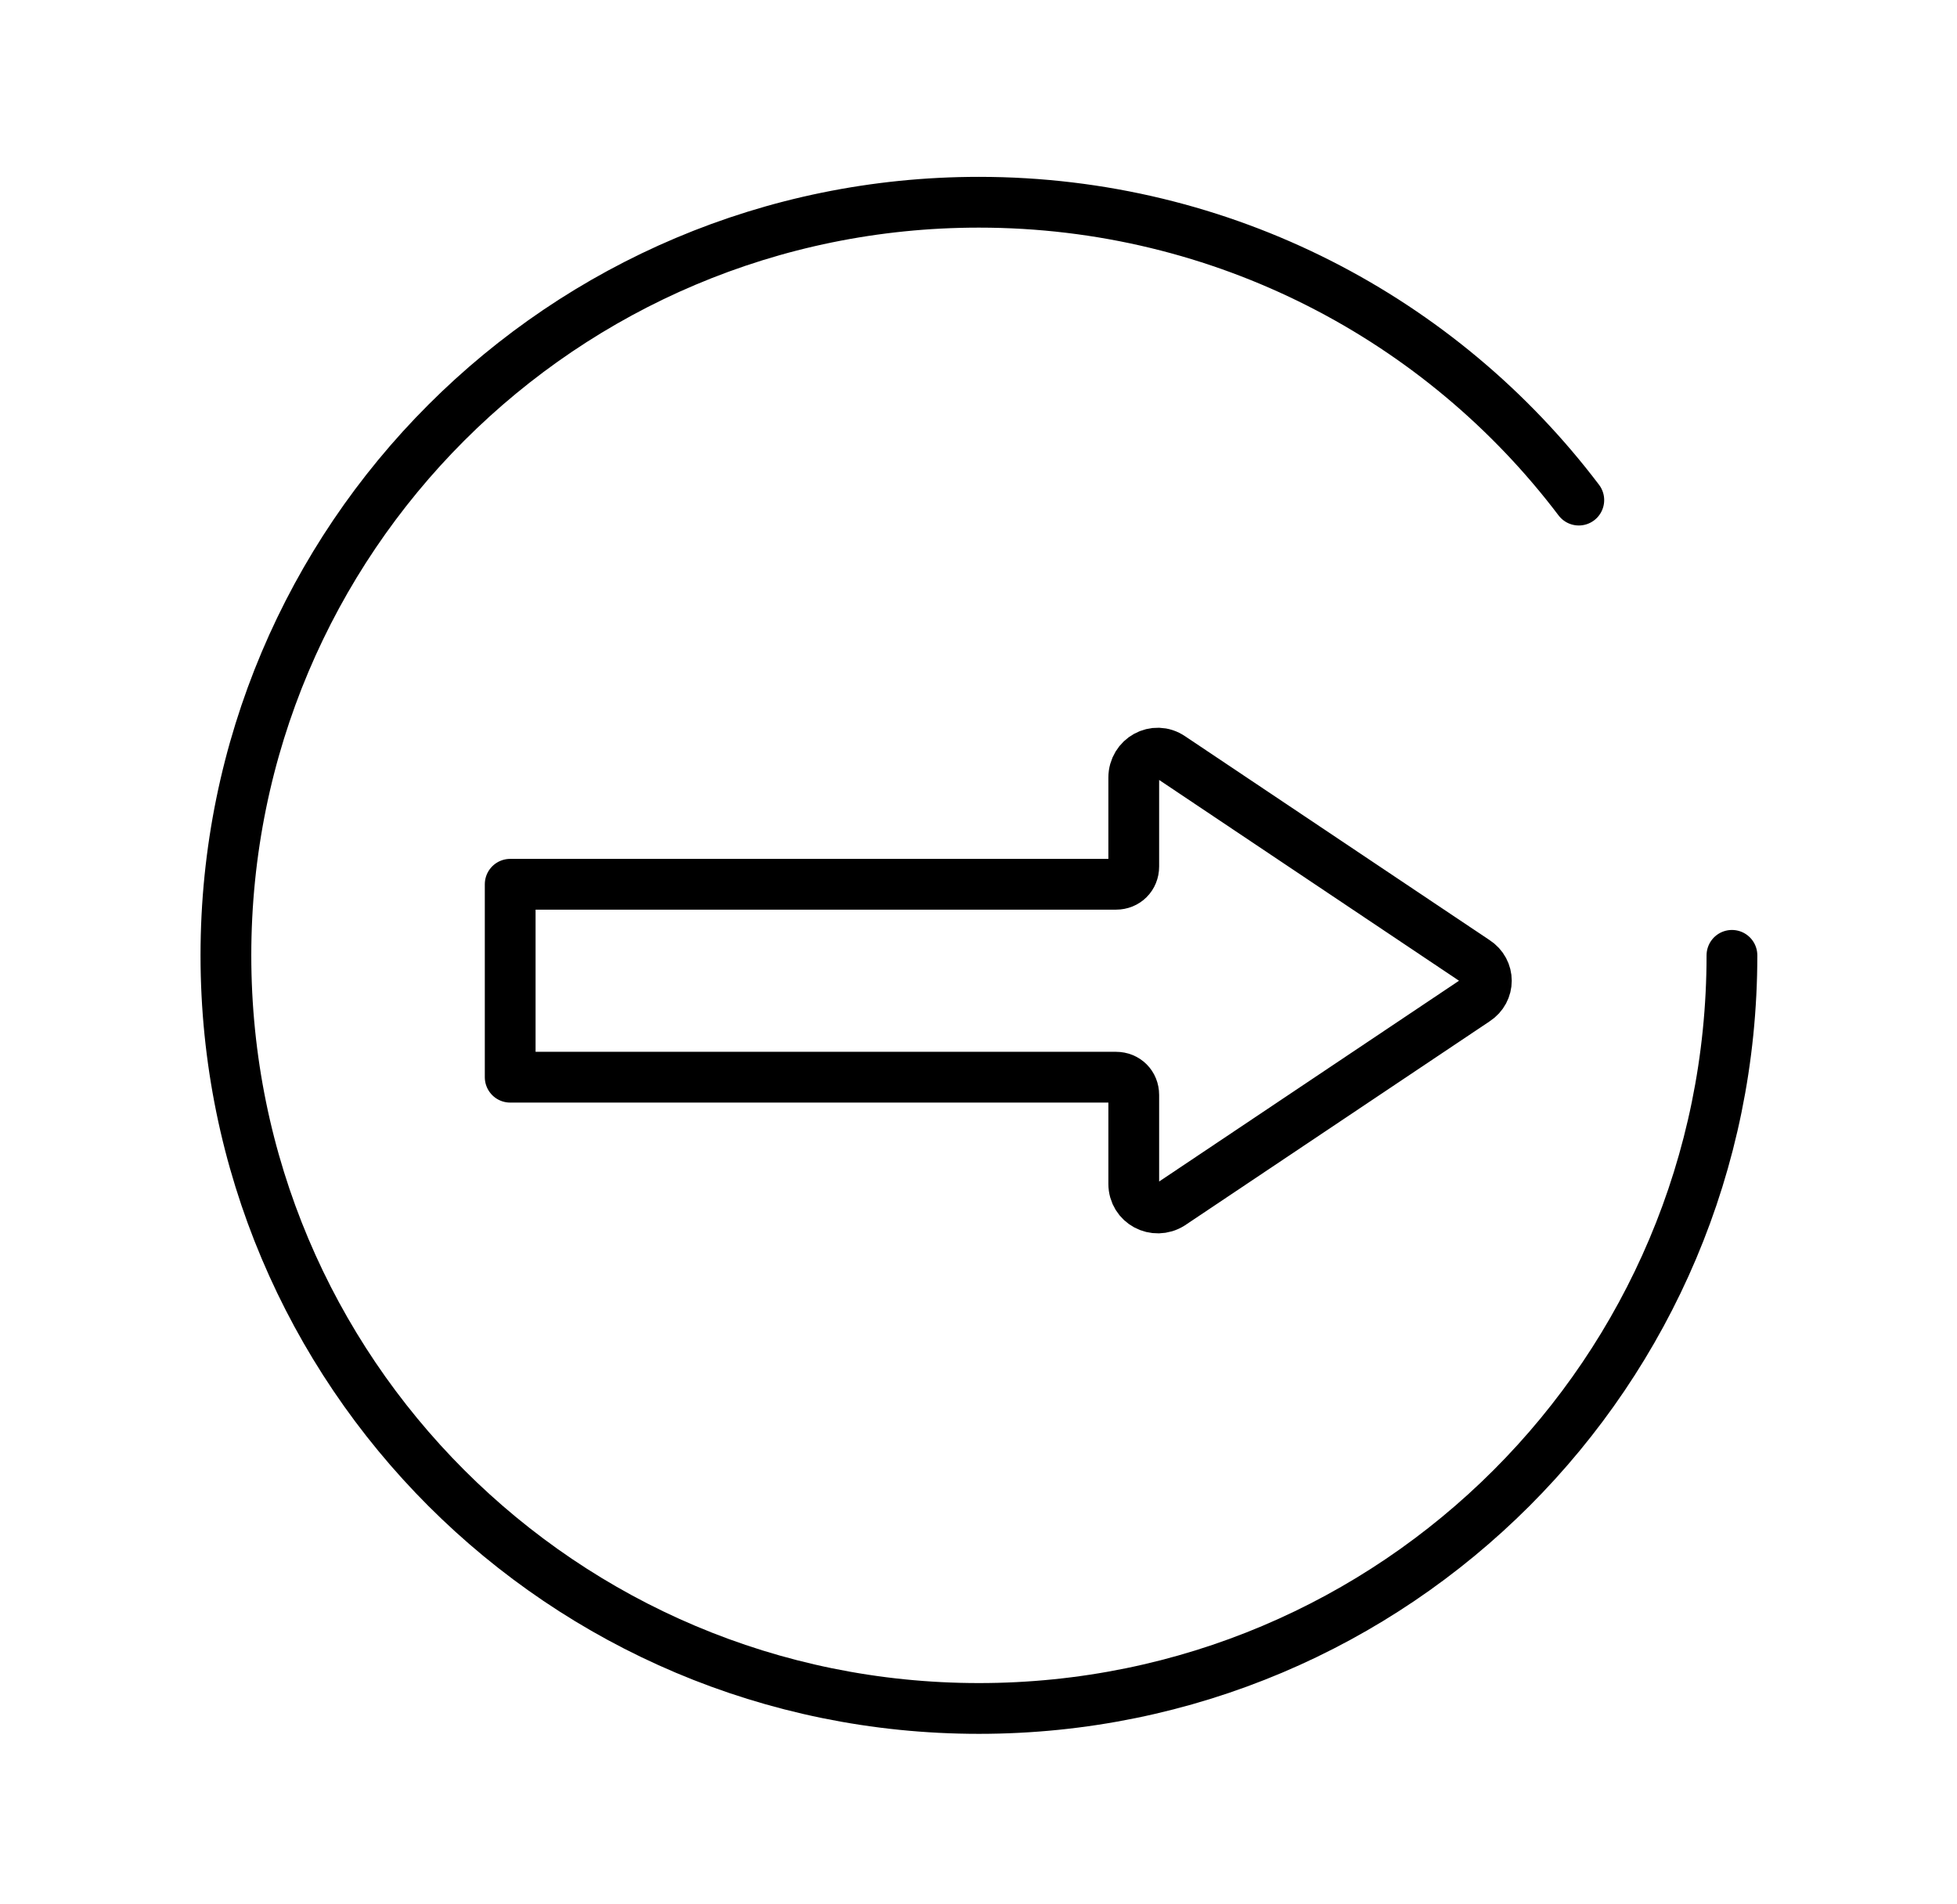 <?xml version="1.0" encoding="utf-8"?>
<!-- Generator: Adobe Illustrator 25.4.1, SVG Export Plug-In . SVG Version: 6.00 Build 0)  -->
<svg version="1.1" id="Ebene_1" xmlns="http://www.w3.org/2000/svg" xmlns:xlink="http://www.w3.org/1999/xlink" x="0px" y="0px"
	 viewBox="0 0 231.3 225" style="enable-background:new 0 0 231.3 225;" xml:space="preserve">
<style type="text/css">
	.st0{fill:none;stroke:#000000;stroke-width:6;stroke-linecap:round;stroke-linejoin:round;stroke-miterlimit:10;}
</style>
<g>
	<path class="st0" d="M204.7,112.9c0,49.2-39.8,89-89,89s-89-39.8-89-89s39.8-89,89-89c28.9,0,54.7,13.8,70.9,35.2"/>
	<path class="st0" d="M174.4,113.6l-36-24.1c-1.9-1.3-4.4,0.1-4.4,2.4v10.5c0,1.2-0.9,2.1-2.1,2.1H60.3v22.8h71.6
		c1.2,0,2.1,0.9,2.1,2.1v10.5c0,2.3,2.5,3.6,4.4,2.4l36-24.1C176.1,117.1,176.1,114.7,174.4,113.6z"/>
</g>
</svg>
